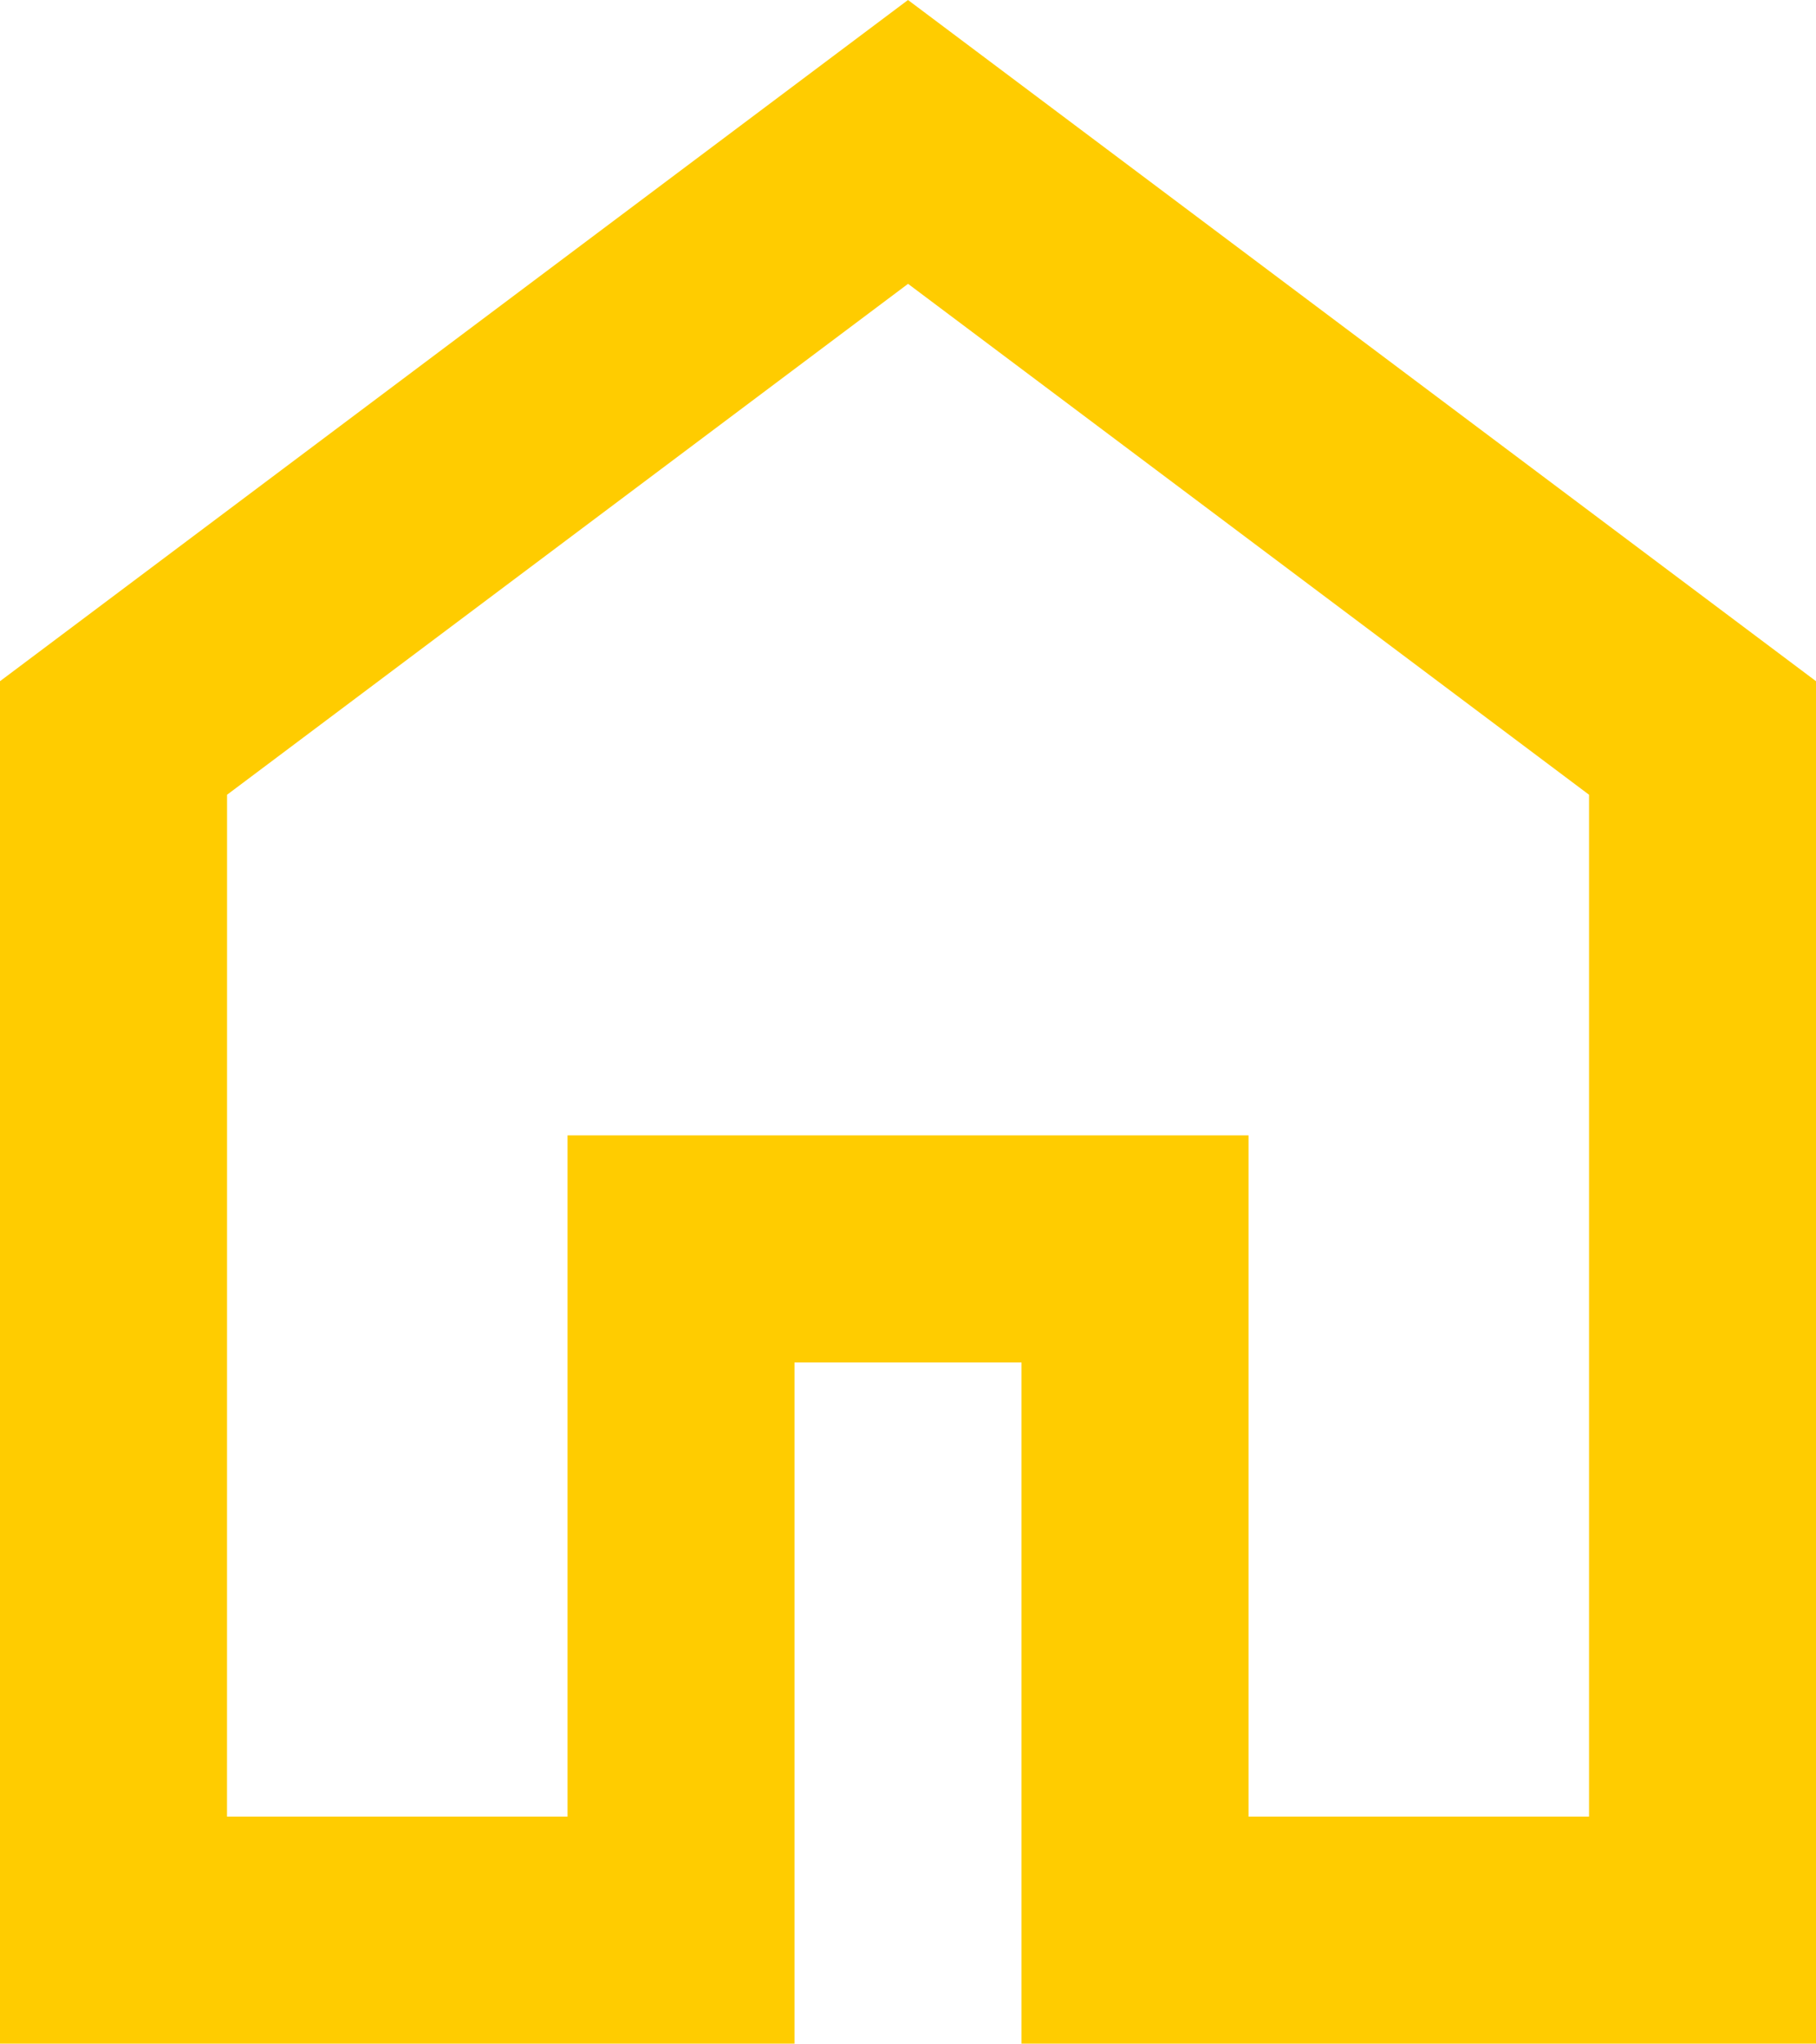 <svg xmlns="http://www.w3.org/2000/svg" width="34.222" height="38.5" viewBox="0 0 34.222 38.5">
  <path id="home_24dp_5F6368_FILL0_wght400_GRAD0_opsz24" d="M164.278-805.778h6.417v-12.833h12.833v12.833h6.417v-19.25l-12.833-9.625-12.833,9.625ZM160-801.5v-25.667L177.111-840l17.111,12.833V-801.5H179.25v-12.833h-4.278V-801.5ZM177.111-820.215Z" transform="translate(-160 840)" fill="#fc0"/>
</svg>
